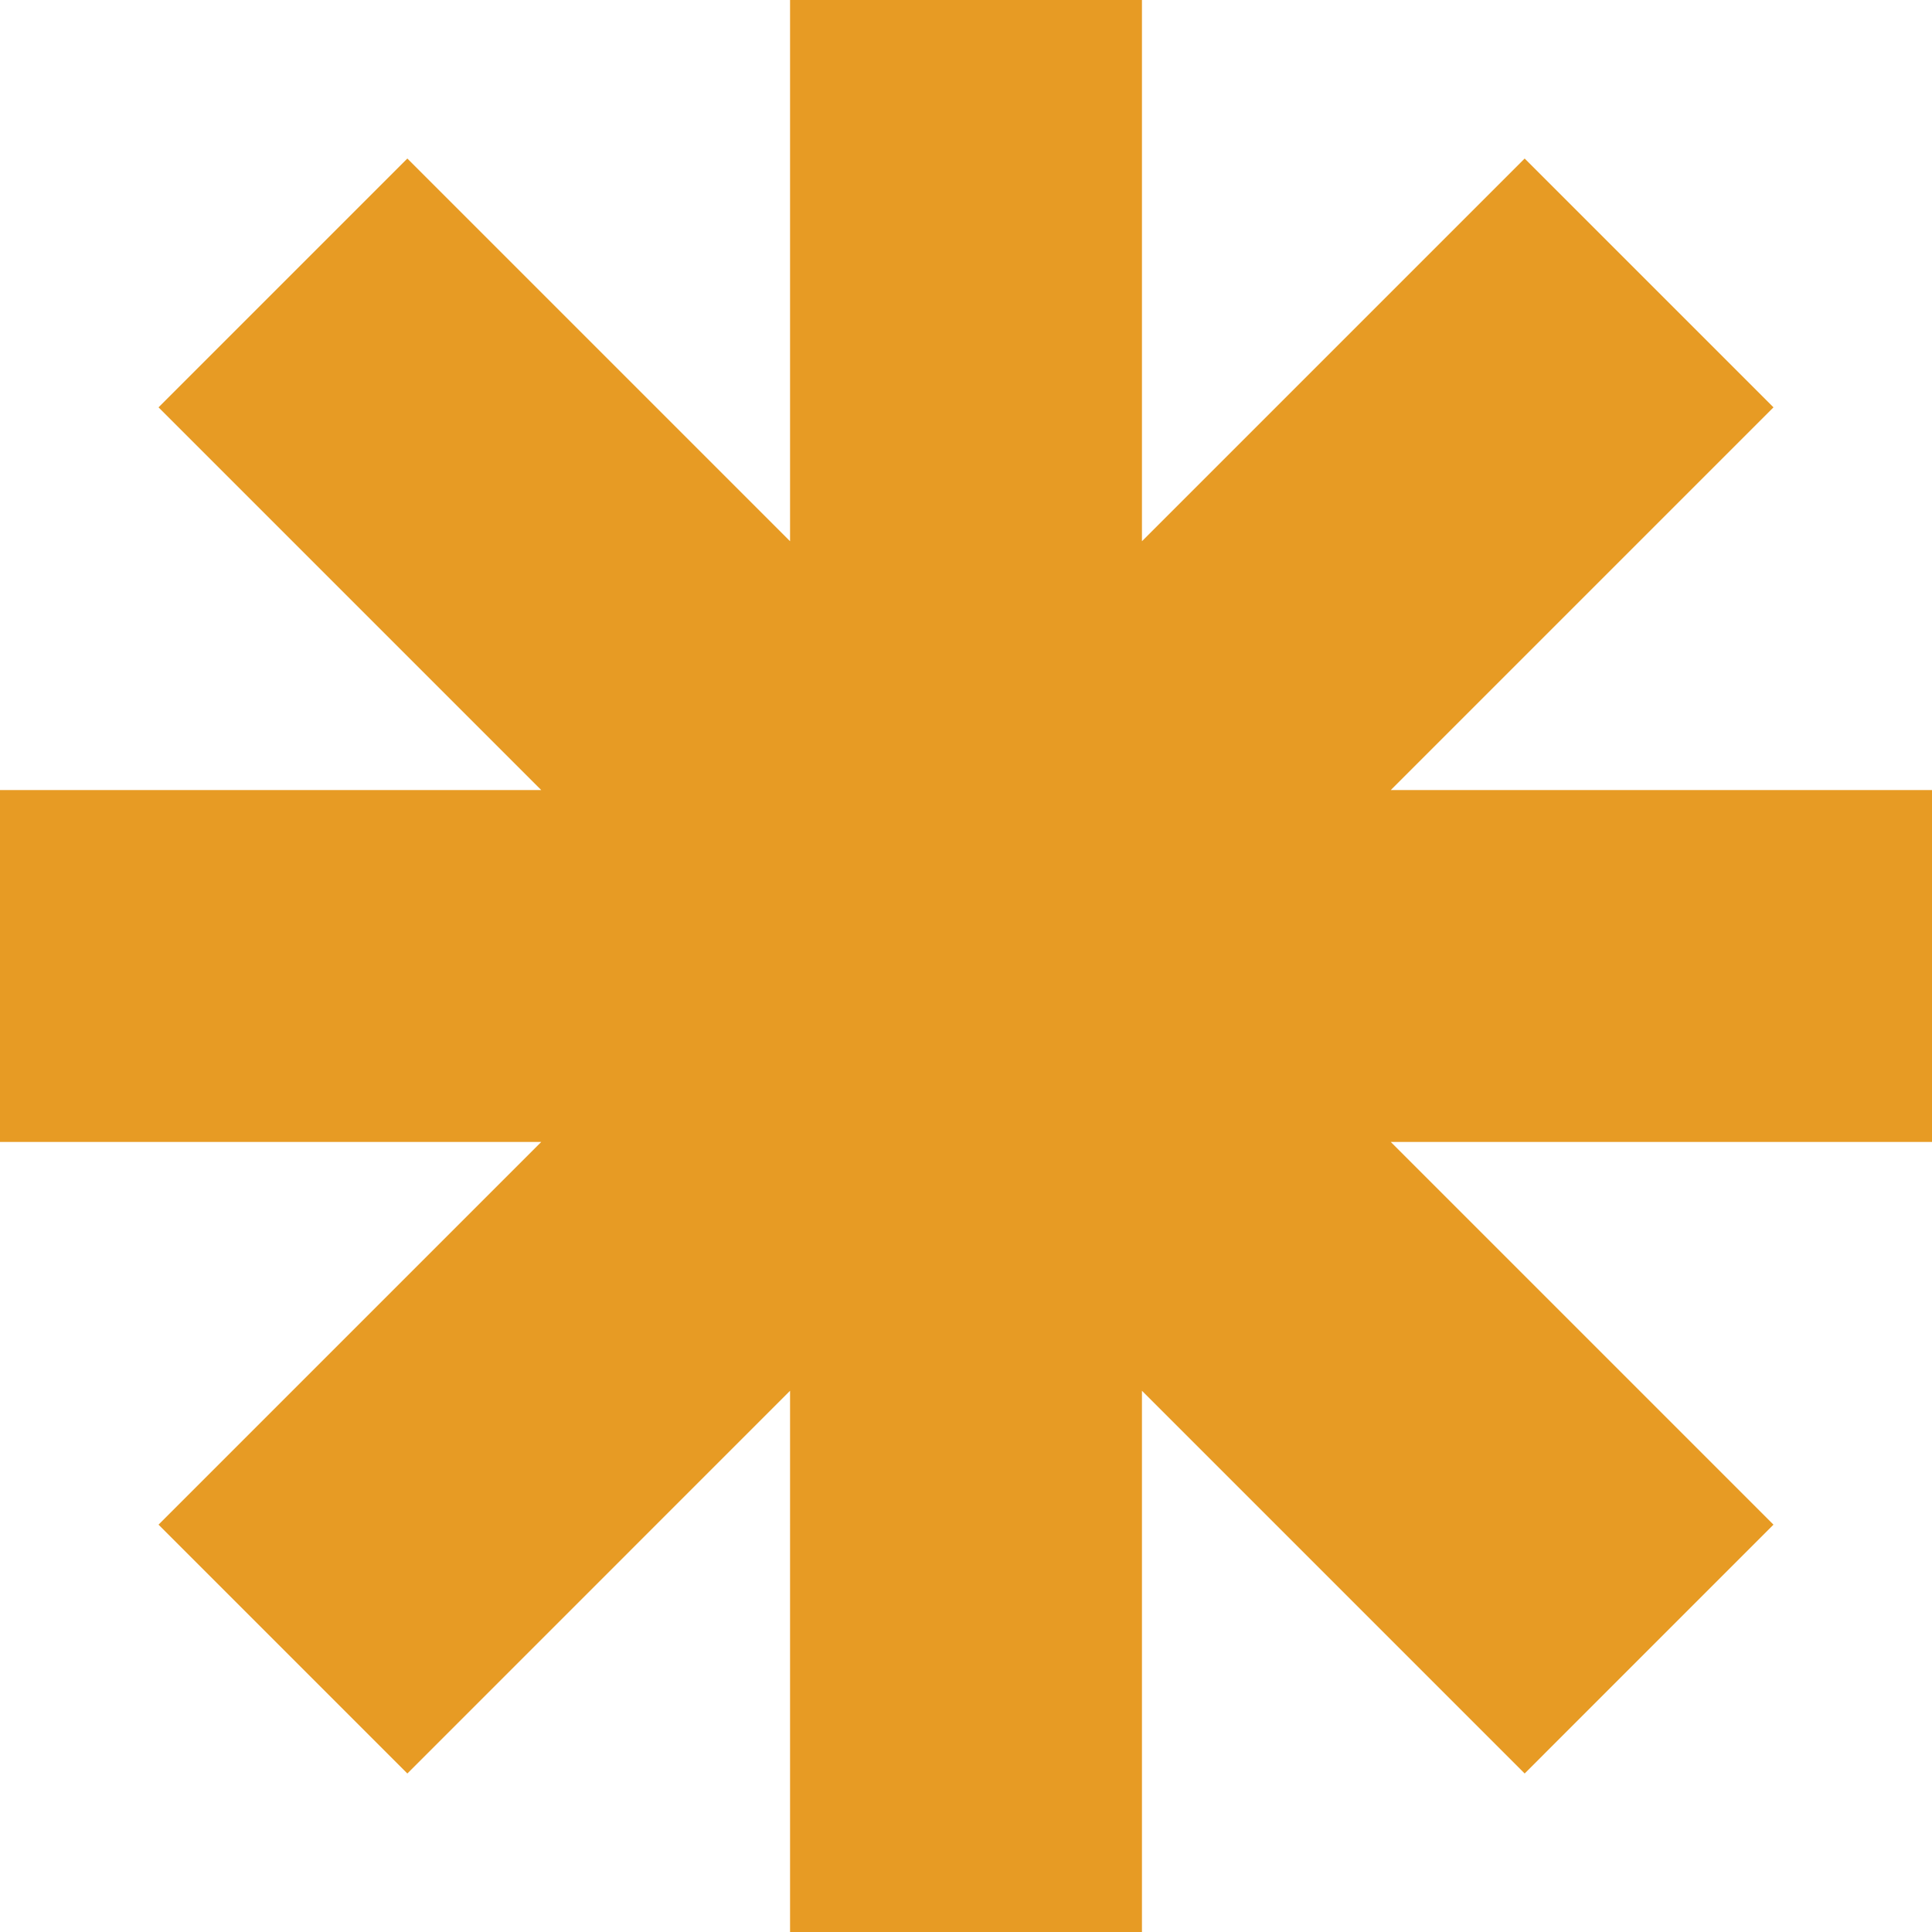 <svg xmlns="http://www.w3.org/2000/svg" width="195" height="195" fill="none" viewBox="0 0 195 195"><path fill="#E79B24" d="M195 79.742h-54.626l38.628-38.628L153.887 16l-38.628 38.626V0H79.742v54.627L41.114 16 16 41.114l38.628 38.628H0v35.518h54.628L16 153.886l25.115 25.116 38.627-38.629V195h35.517v-54.627l38.628 38.629L179 153.886l-38.626-38.626H195V79.742Z"></path></svg>